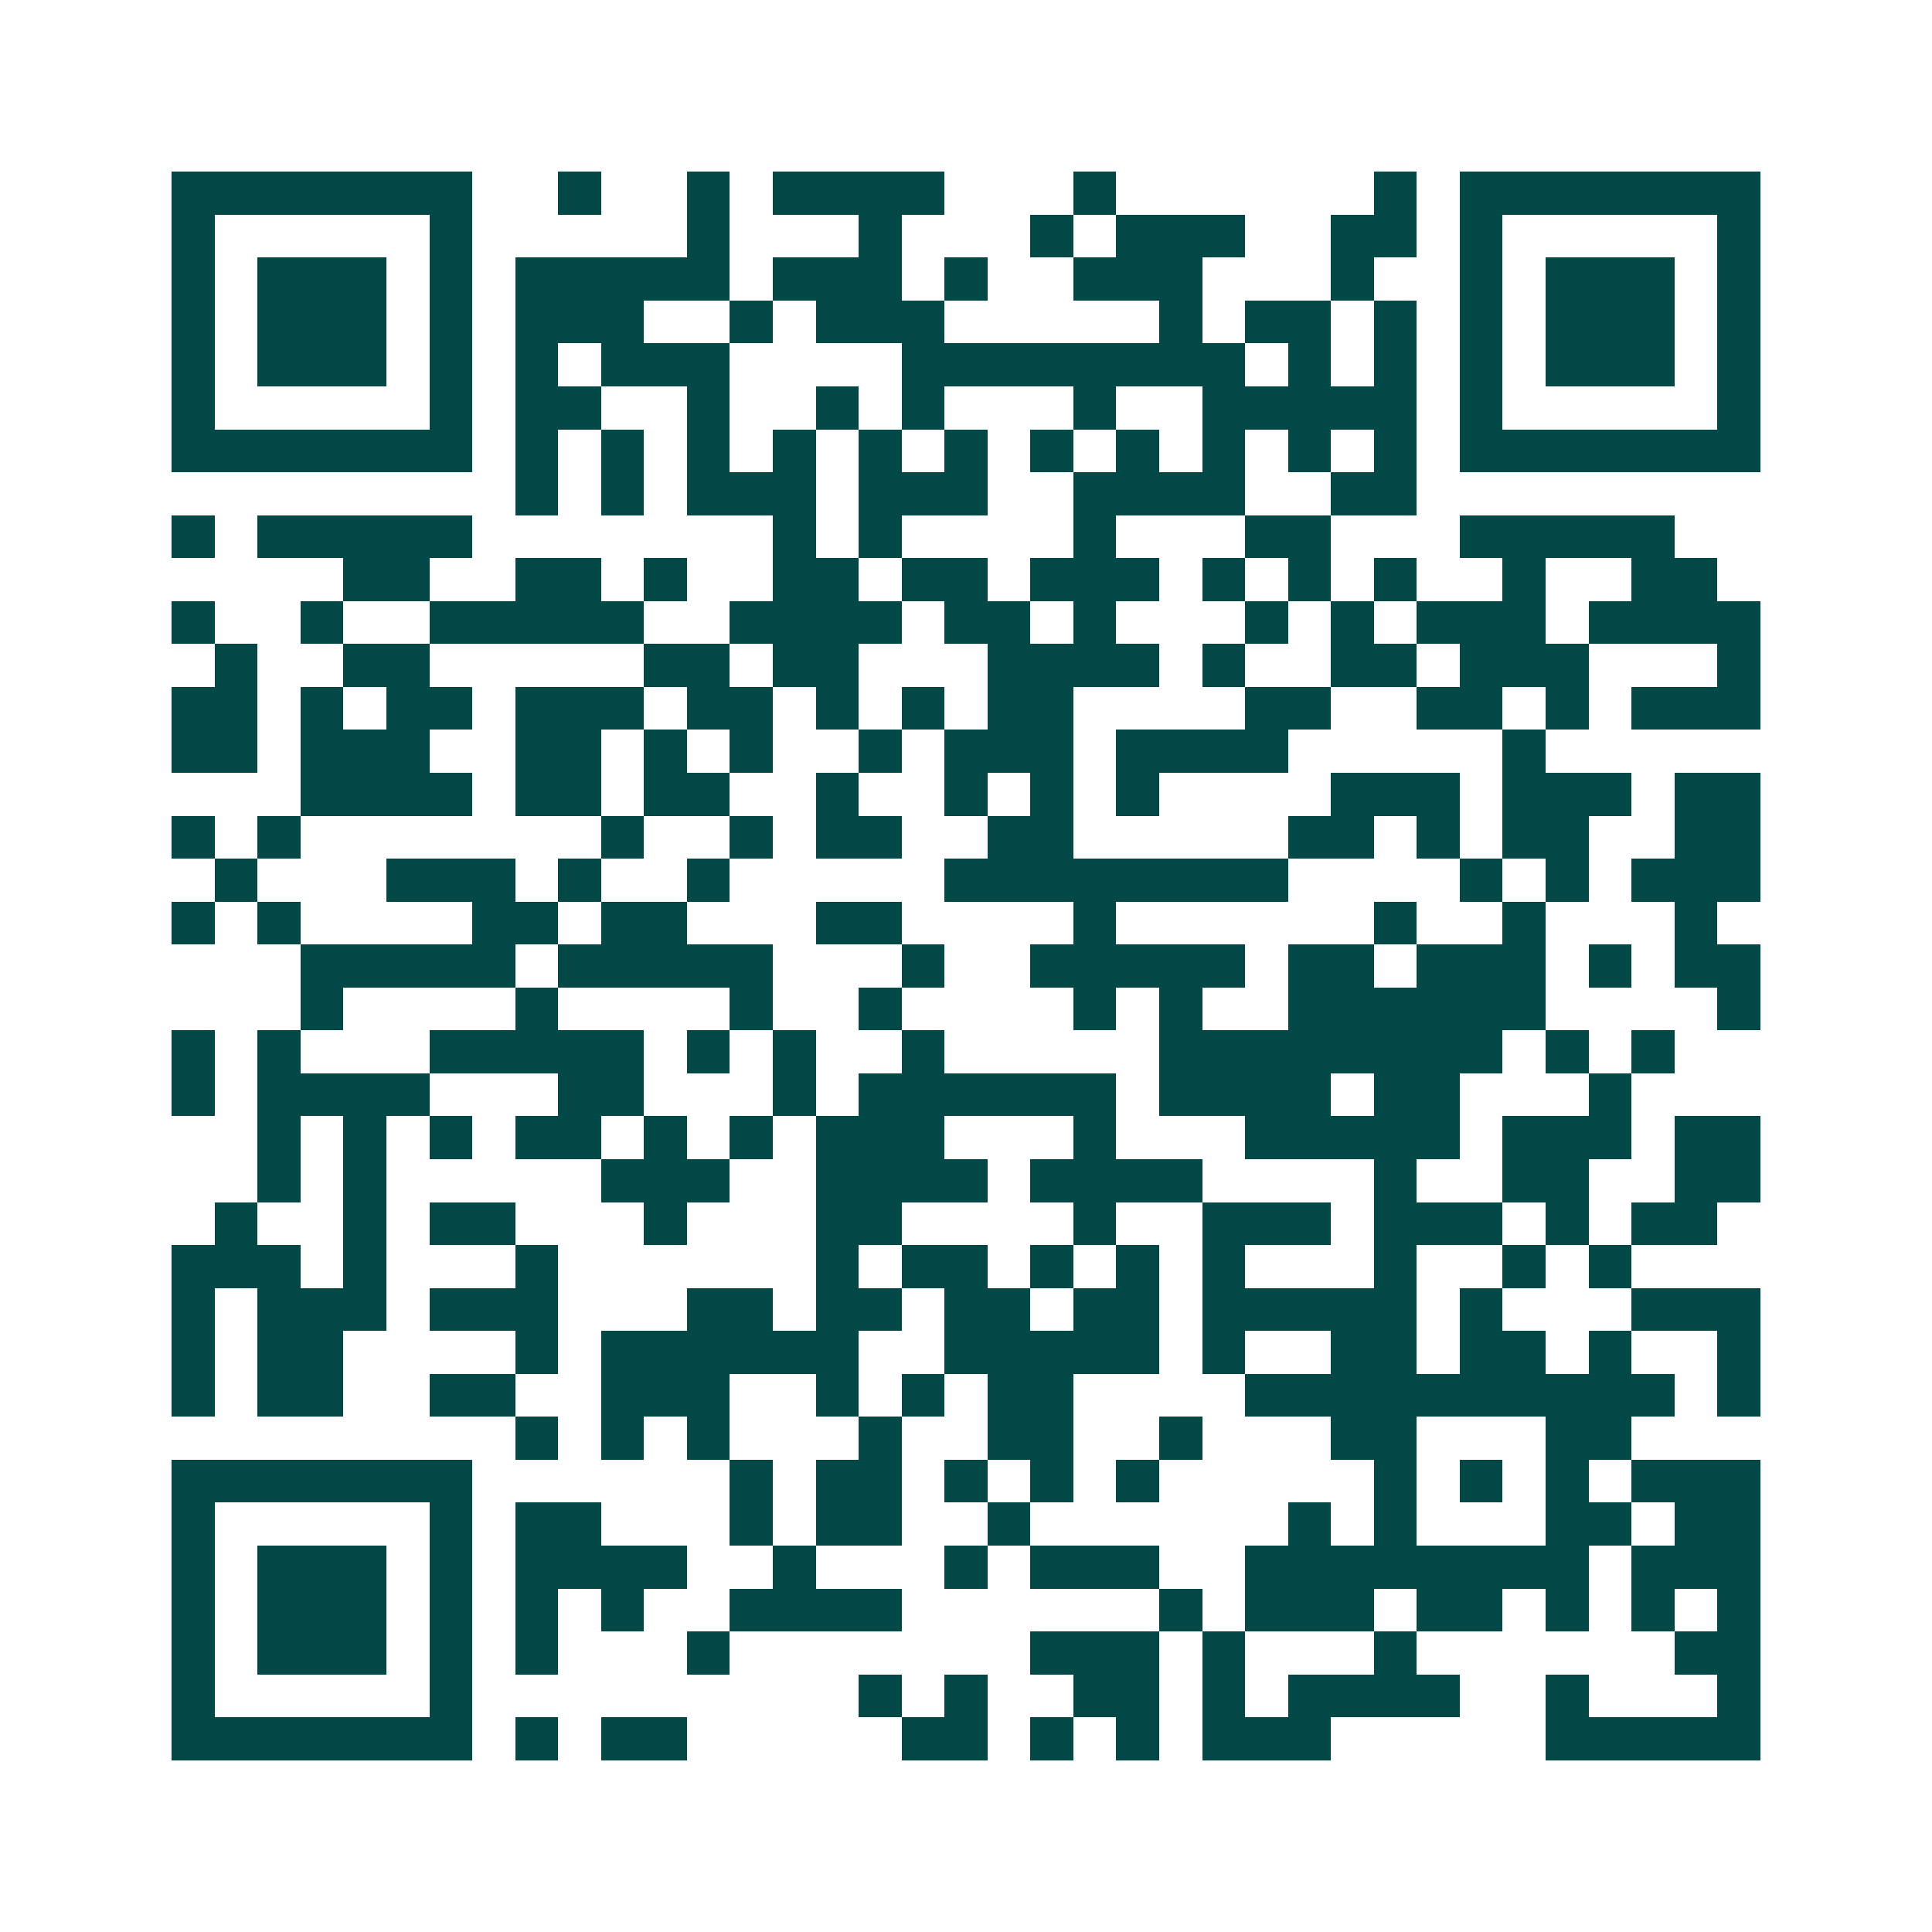 <svg xmlns="http://www.w3.org/2000/svg" width="200" height="200" viewBox="0 0 45 45" shape-rendering="crispEdges"><path fill="#ffffff" d="M0 0h45v45H0z"/><path stroke="#014847" d="M4 4.5h7m2 0h1m2 0h1m1 0h4m3 0h1m6 0h1m1 0h7M4 5.5h1m5 0h1m5 0h1m3 0h1m3 0h1m1 0h3m2 0h2m1 0h1m5 0h1M4 6.5h1m1 0h3m1 0h1m1 0h5m1 0h3m1 0h1m2 0h3m3 0h1m2 0h1m1 0h3m1 0h1M4 7.5h1m1 0h3m1 0h1m1 0h3m2 0h1m1 0h3m5 0h1m1 0h2m1 0h1m1 0h1m1 0h3m1 0h1M4 8.5h1m1 0h3m1 0h1m1 0h1m1 0h3m4 0h8m1 0h1m1 0h1m1 0h1m1 0h3m1 0h1M4 9.5h1m5 0h1m1 0h2m2 0h1m2 0h1m1 0h1m3 0h1m2 0h5m1 0h1m5 0h1M4 10.5h7m1 0h1m1 0h1m1 0h1m1 0h1m1 0h1m1 0h1m1 0h1m1 0h1m1 0h1m1 0h1m1 0h1m1 0h7M12 11.5h1m1 0h1m1 0h3m1 0h3m2 0h4m2 0h2M4 12.5h1m1 0h5m7 0h1m1 0h1m4 0h1m3 0h2m3 0h5M8 13.5h2m2 0h2m1 0h1m2 0h2m1 0h2m1 0h3m1 0h1m1 0h1m1 0h1m2 0h1m2 0h2M4 14.5h1m2 0h1m2 0h5m2 0h4m1 0h2m1 0h1m3 0h1m1 0h1m1 0h3m1 0h4M5 15.5h1m2 0h2m5 0h2m1 0h2m3 0h4m1 0h1m2 0h2m1 0h3m3 0h1M4 16.5h2m1 0h1m1 0h2m1 0h3m1 0h2m1 0h1m1 0h1m1 0h2m4 0h2m2 0h2m1 0h1m1 0h3M4 17.5h2m1 0h3m2 0h2m1 0h1m1 0h1m2 0h1m1 0h3m1 0h4m5 0h1M7 18.5h4m1 0h2m1 0h2m2 0h1m2 0h1m1 0h1m1 0h1m4 0h3m1 0h3m1 0h2M4 19.5h1m1 0h1m7 0h1m2 0h1m1 0h2m2 0h2m5 0h2m1 0h1m1 0h2m2 0h2M5 20.5h1m3 0h3m1 0h1m2 0h1m5 0h8m4 0h1m1 0h1m1 0h3M4 21.5h1m1 0h1m4 0h2m1 0h2m3 0h2m4 0h1m6 0h1m2 0h1m3 0h1M7 22.5h5m1 0h5m3 0h1m2 0h5m1 0h2m1 0h3m1 0h1m1 0h2M7 23.5h1m4 0h1m4 0h1m2 0h1m4 0h1m1 0h1m2 0h6m4 0h1M4 24.5h1m1 0h1m3 0h5m1 0h1m1 0h1m2 0h1m5 0h8m1 0h1m1 0h1M4 25.5h1m1 0h4m3 0h2m3 0h1m1 0h6m1 0h4m1 0h2m3 0h1M6 26.5h1m1 0h1m1 0h1m1 0h2m1 0h1m1 0h1m1 0h3m3 0h1m3 0h5m1 0h3m1 0h2M6 27.5h1m1 0h1m5 0h3m2 0h4m1 0h4m4 0h1m2 0h2m2 0h2M5 28.5h1m2 0h1m1 0h2m3 0h1m3 0h2m4 0h1m2 0h3m1 0h3m1 0h1m1 0h2M4 29.5h3m1 0h1m3 0h1m6 0h1m1 0h2m1 0h1m1 0h1m1 0h1m3 0h1m2 0h1m1 0h1M4 30.5h1m1 0h3m1 0h3m3 0h2m1 0h2m1 0h2m1 0h2m1 0h5m1 0h1m3 0h3M4 31.5h1m1 0h2m4 0h1m1 0h6m2 0h5m1 0h1m2 0h2m1 0h2m1 0h1m2 0h1M4 32.5h1m1 0h2m2 0h2m2 0h3m2 0h1m1 0h1m1 0h2m4 0h10m1 0h1M12 33.5h1m1 0h1m1 0h1m3 0h1m2 0h2m2 0h1m3 0h2m3 0h2M4 34.5h7m6 0h1m1 0h2m1 0h1m1 0h1m1 0h1m5 0h1m1 0h1m1 0h1m1 0h3M4 35.5h1m5 0h1m1 0h2m3 0h1m1 0h2m2 0h1m6 0h1m1 0h1m3 0h2m1 0h2M4 36.5h1m1 0h3m1 0h1m1 0h4m2 0h1m3 0h1m1 0h3m2 0h8m1 0h3M4 37.5h1m1 0h3m1 0h1m1 0h1m1 0h1m2 0h4m6 0h1m1 0h3m1 0h2m1 0h1m1 0h1m1 0h1M4 38.5h1m1 0h3m1 0h1m1 0h1m3 0h1m7 0h3m1 0h1m3 0h1m6 0h2M4 39.5h1m5 0h1m9 0h1m1 0h1m2 0h2m1 0h1m1 0h4m2 0h1m3 0h1M4 40.5h7m1 0h1m1 0h2m5 0h2m1 0h1m1 0h1m1 0h3m5 0h5"/></svg>
